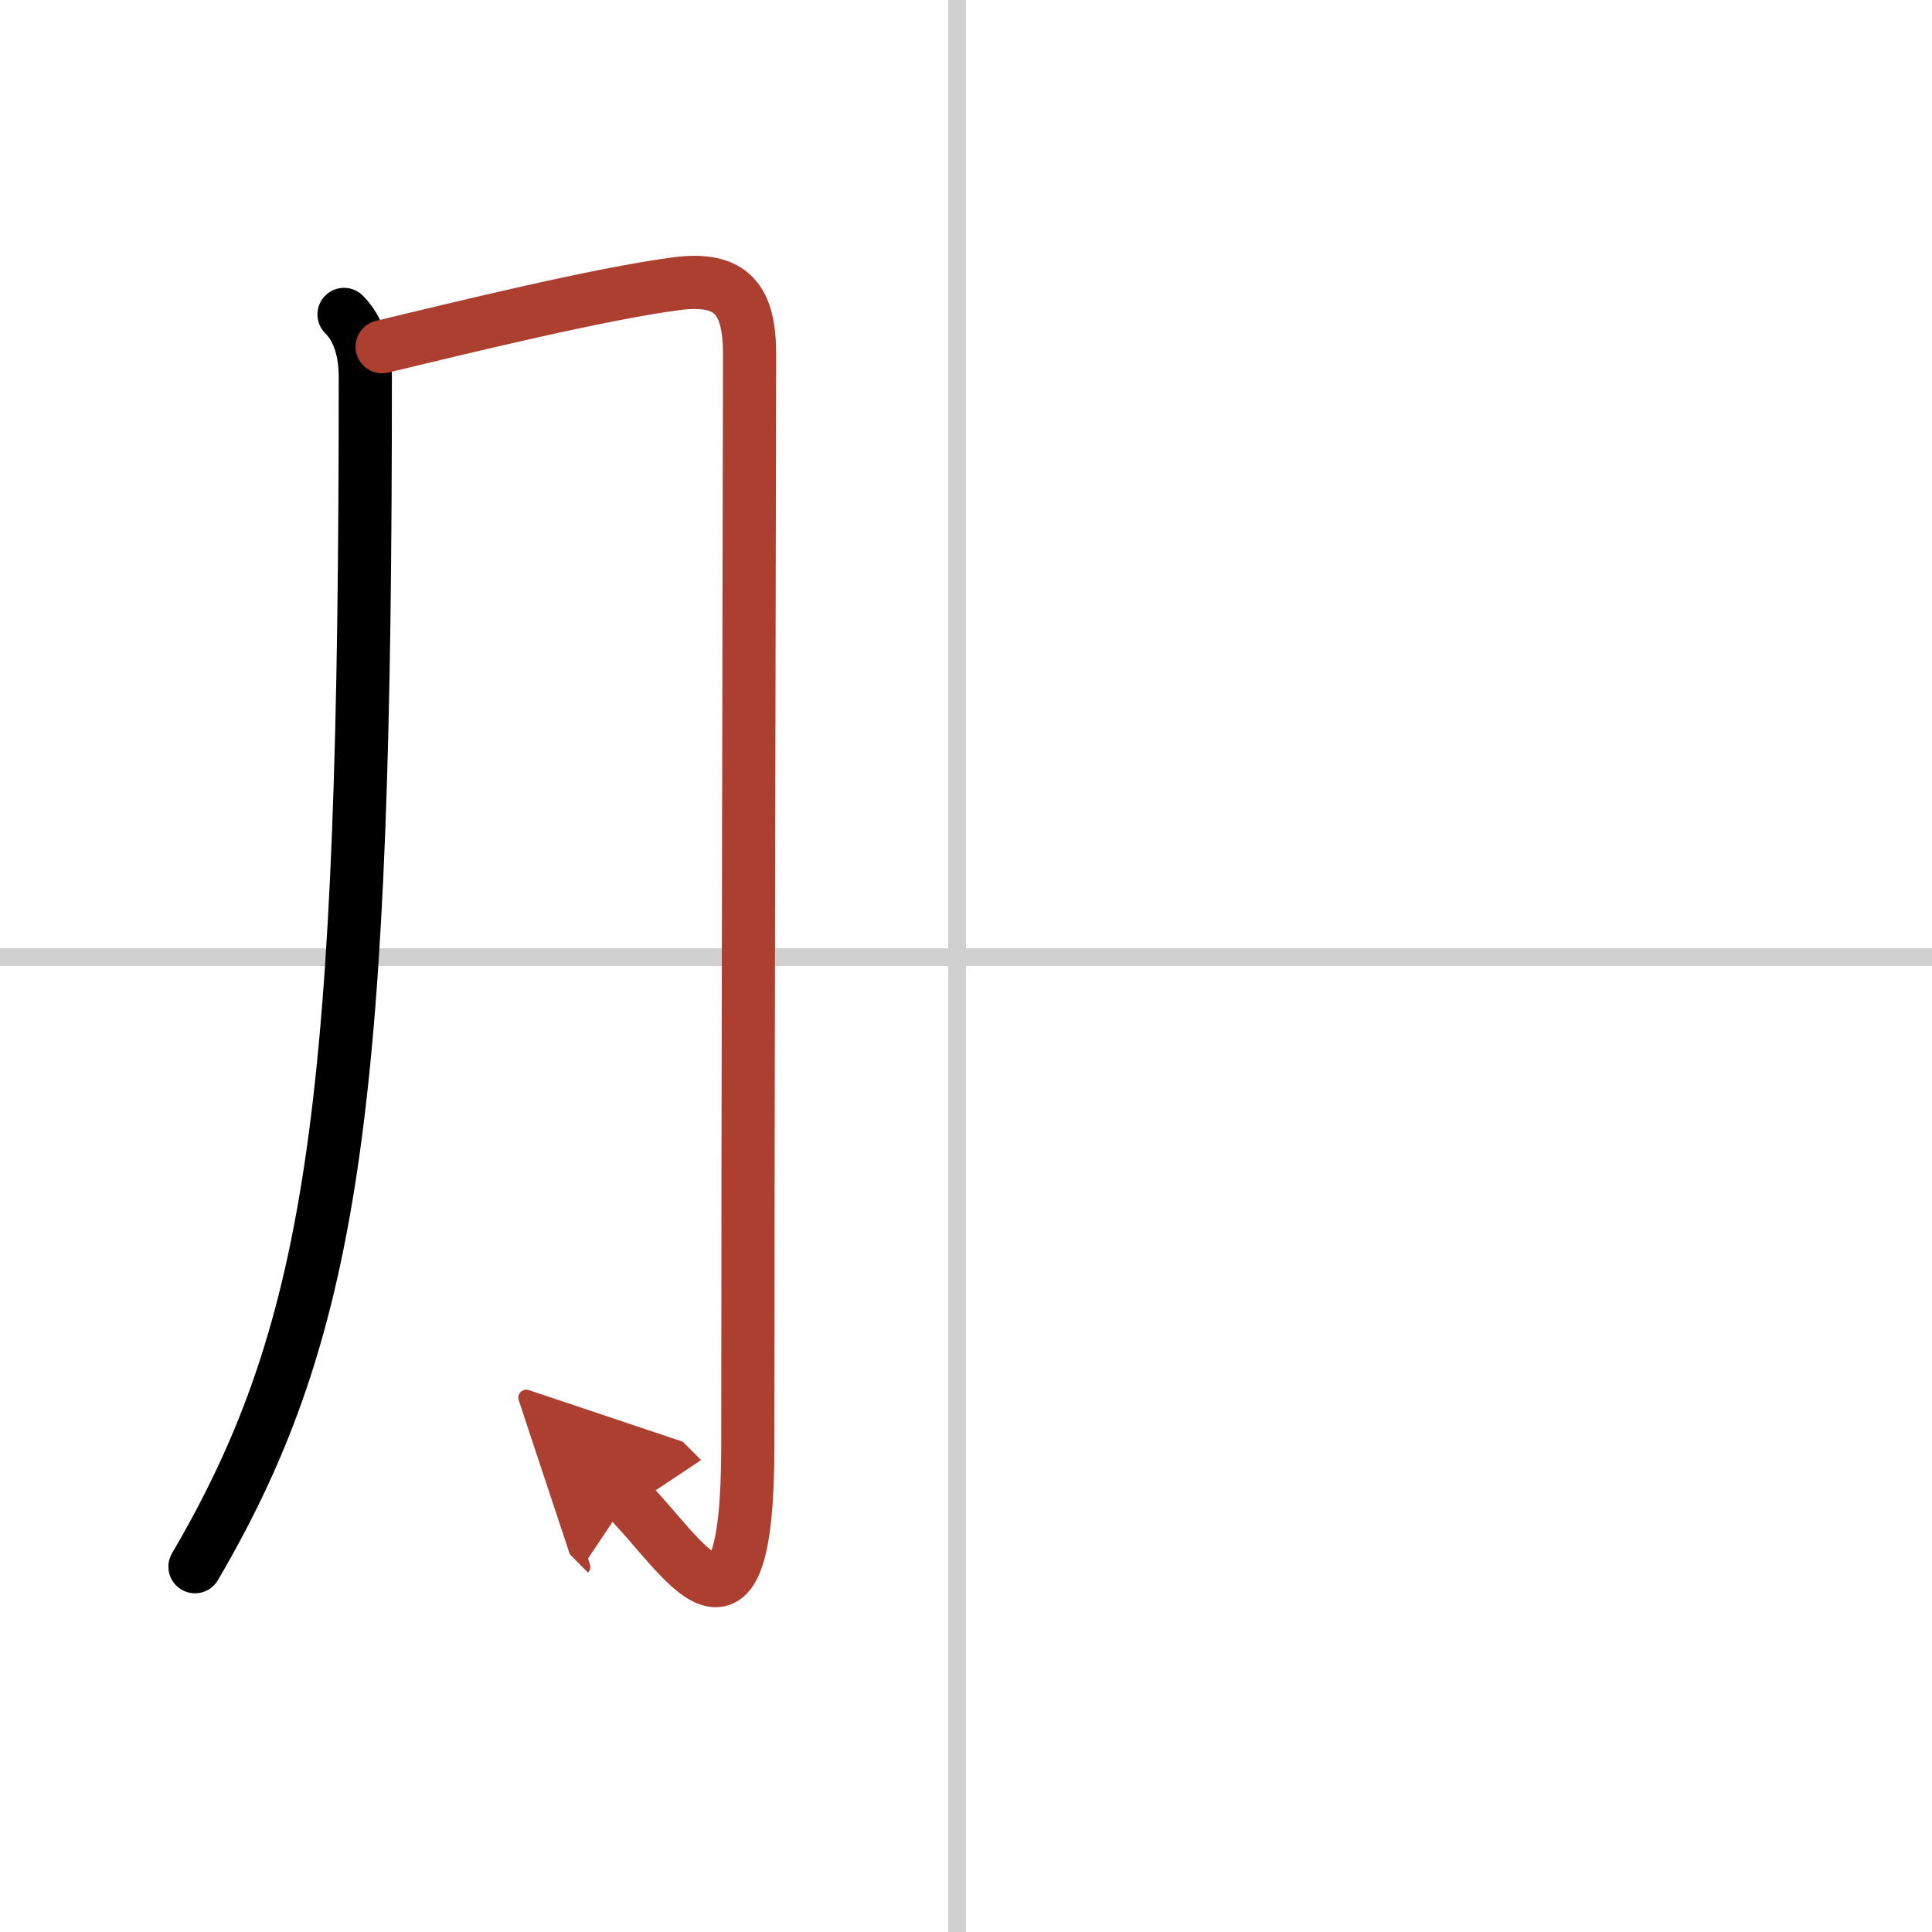 <svg width="400" height="400" viewBox="0 0 109 109" xmlns="http://www.w3.org/2000/svg"><defs><marker id="a" markerWidth="4" orient="auto" refX="1" refY="5" viewBox="0 0 10 10"><polyline points="0 0 10 5 0 10 1 5" fill="#ad3f31" stroke="#ad3f31"/></marker></defs><g fill="none" stroke="#000" stroke-linecap="round" stroke-linejoin="round" stroke-width="3"><rect width="100%" height="100%" fill="#fff" stroke="#fff"/><line x1="54" x2="54" y2="109" stroke="#d0d0d0" stroke-width="1"/><line x2="109" y1="54" y2="54" stroke="#d0d0d0" stroke-width="1"/><path d="m19.41 17.74c0.8 0.8 1.2 2.01 1.2 3.55 0 40.46-1.61 53.46-9.61 67.1"/><path d="m21.56 19.56c4.73-1.14 12.33-2.99 16.57-3.55 3.21-0.43 4.16 0.95 4.16 3.99-0.01 8.26-0.1 44.7-0.1 61.55 0 12.95-3.66 6.17-6.78 3.04" marker-end="url(#a)" stroke="#ad3f31"/></g></svg>
